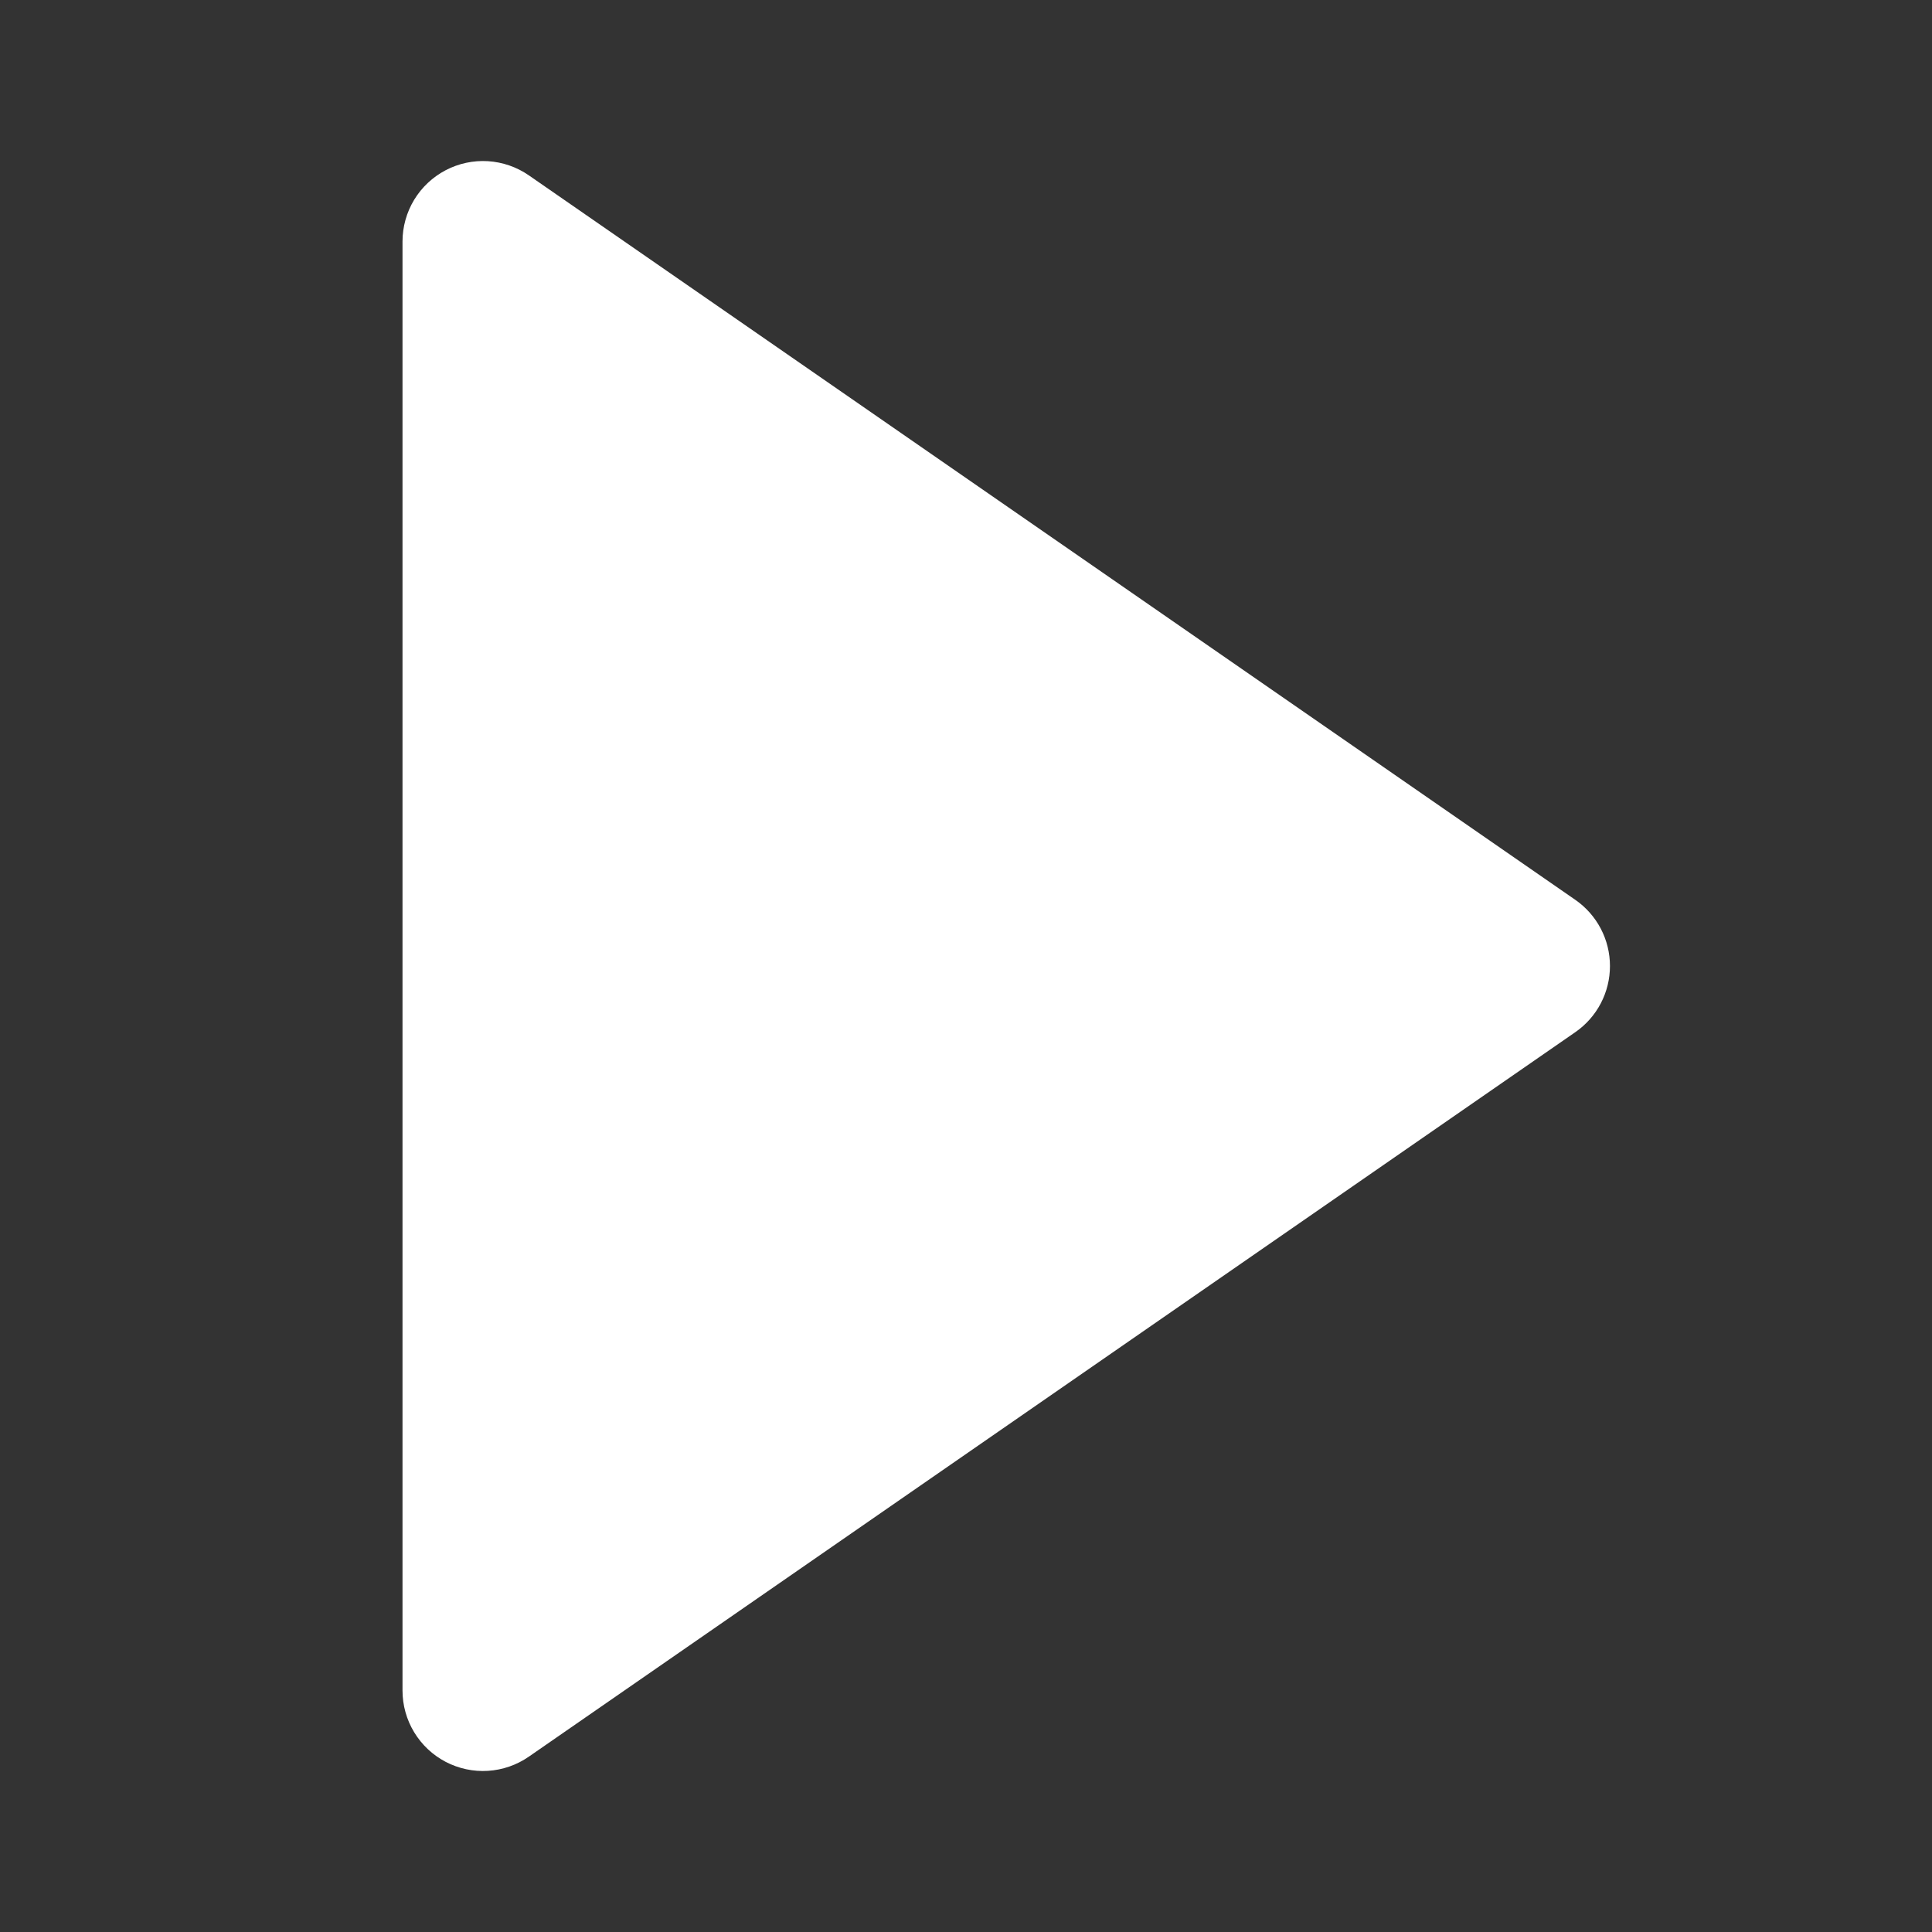 <?xml version="1.0" encoding="UTF-8"?> <svg xmlns="http://www.w3.org/2000/svg" width="80" height="80" viewBox="0 0 80 80" fill="none"><rect x="0" y="0" width="80" height="80" fill="#333333" stroke="none"/><path d="M18.453 72.954C18.992 73.235 19.598 73.365 20.205 73.327C20.812 73.289 21.397 73.086 21.897 72.74L65.23 42.74C65.673 42.433 66.035 42.024 66.285 41.547C66.535 41.069 66.665 40.539 66.665 40C66.665 39.462 66.535 38.931 66.285 38.454C66.035 37.977 65.673 37.567 65.23 37.26L21.897 7.26C21.397 6.914 20.811 6.712 20.204 6.674C19.598 6.637 18.992 6.766 18.453 7.049C17.915 7.331 17.463 7.755 17.148 8.275C16.834 8.796 16.667 9.392 16.667 10V70C16.667 70.609 16.833 71.206 17.148 71.726C17.463 72.247 17.914 72.671 18.453 72.954Z" fill="white"></path></svg> 
